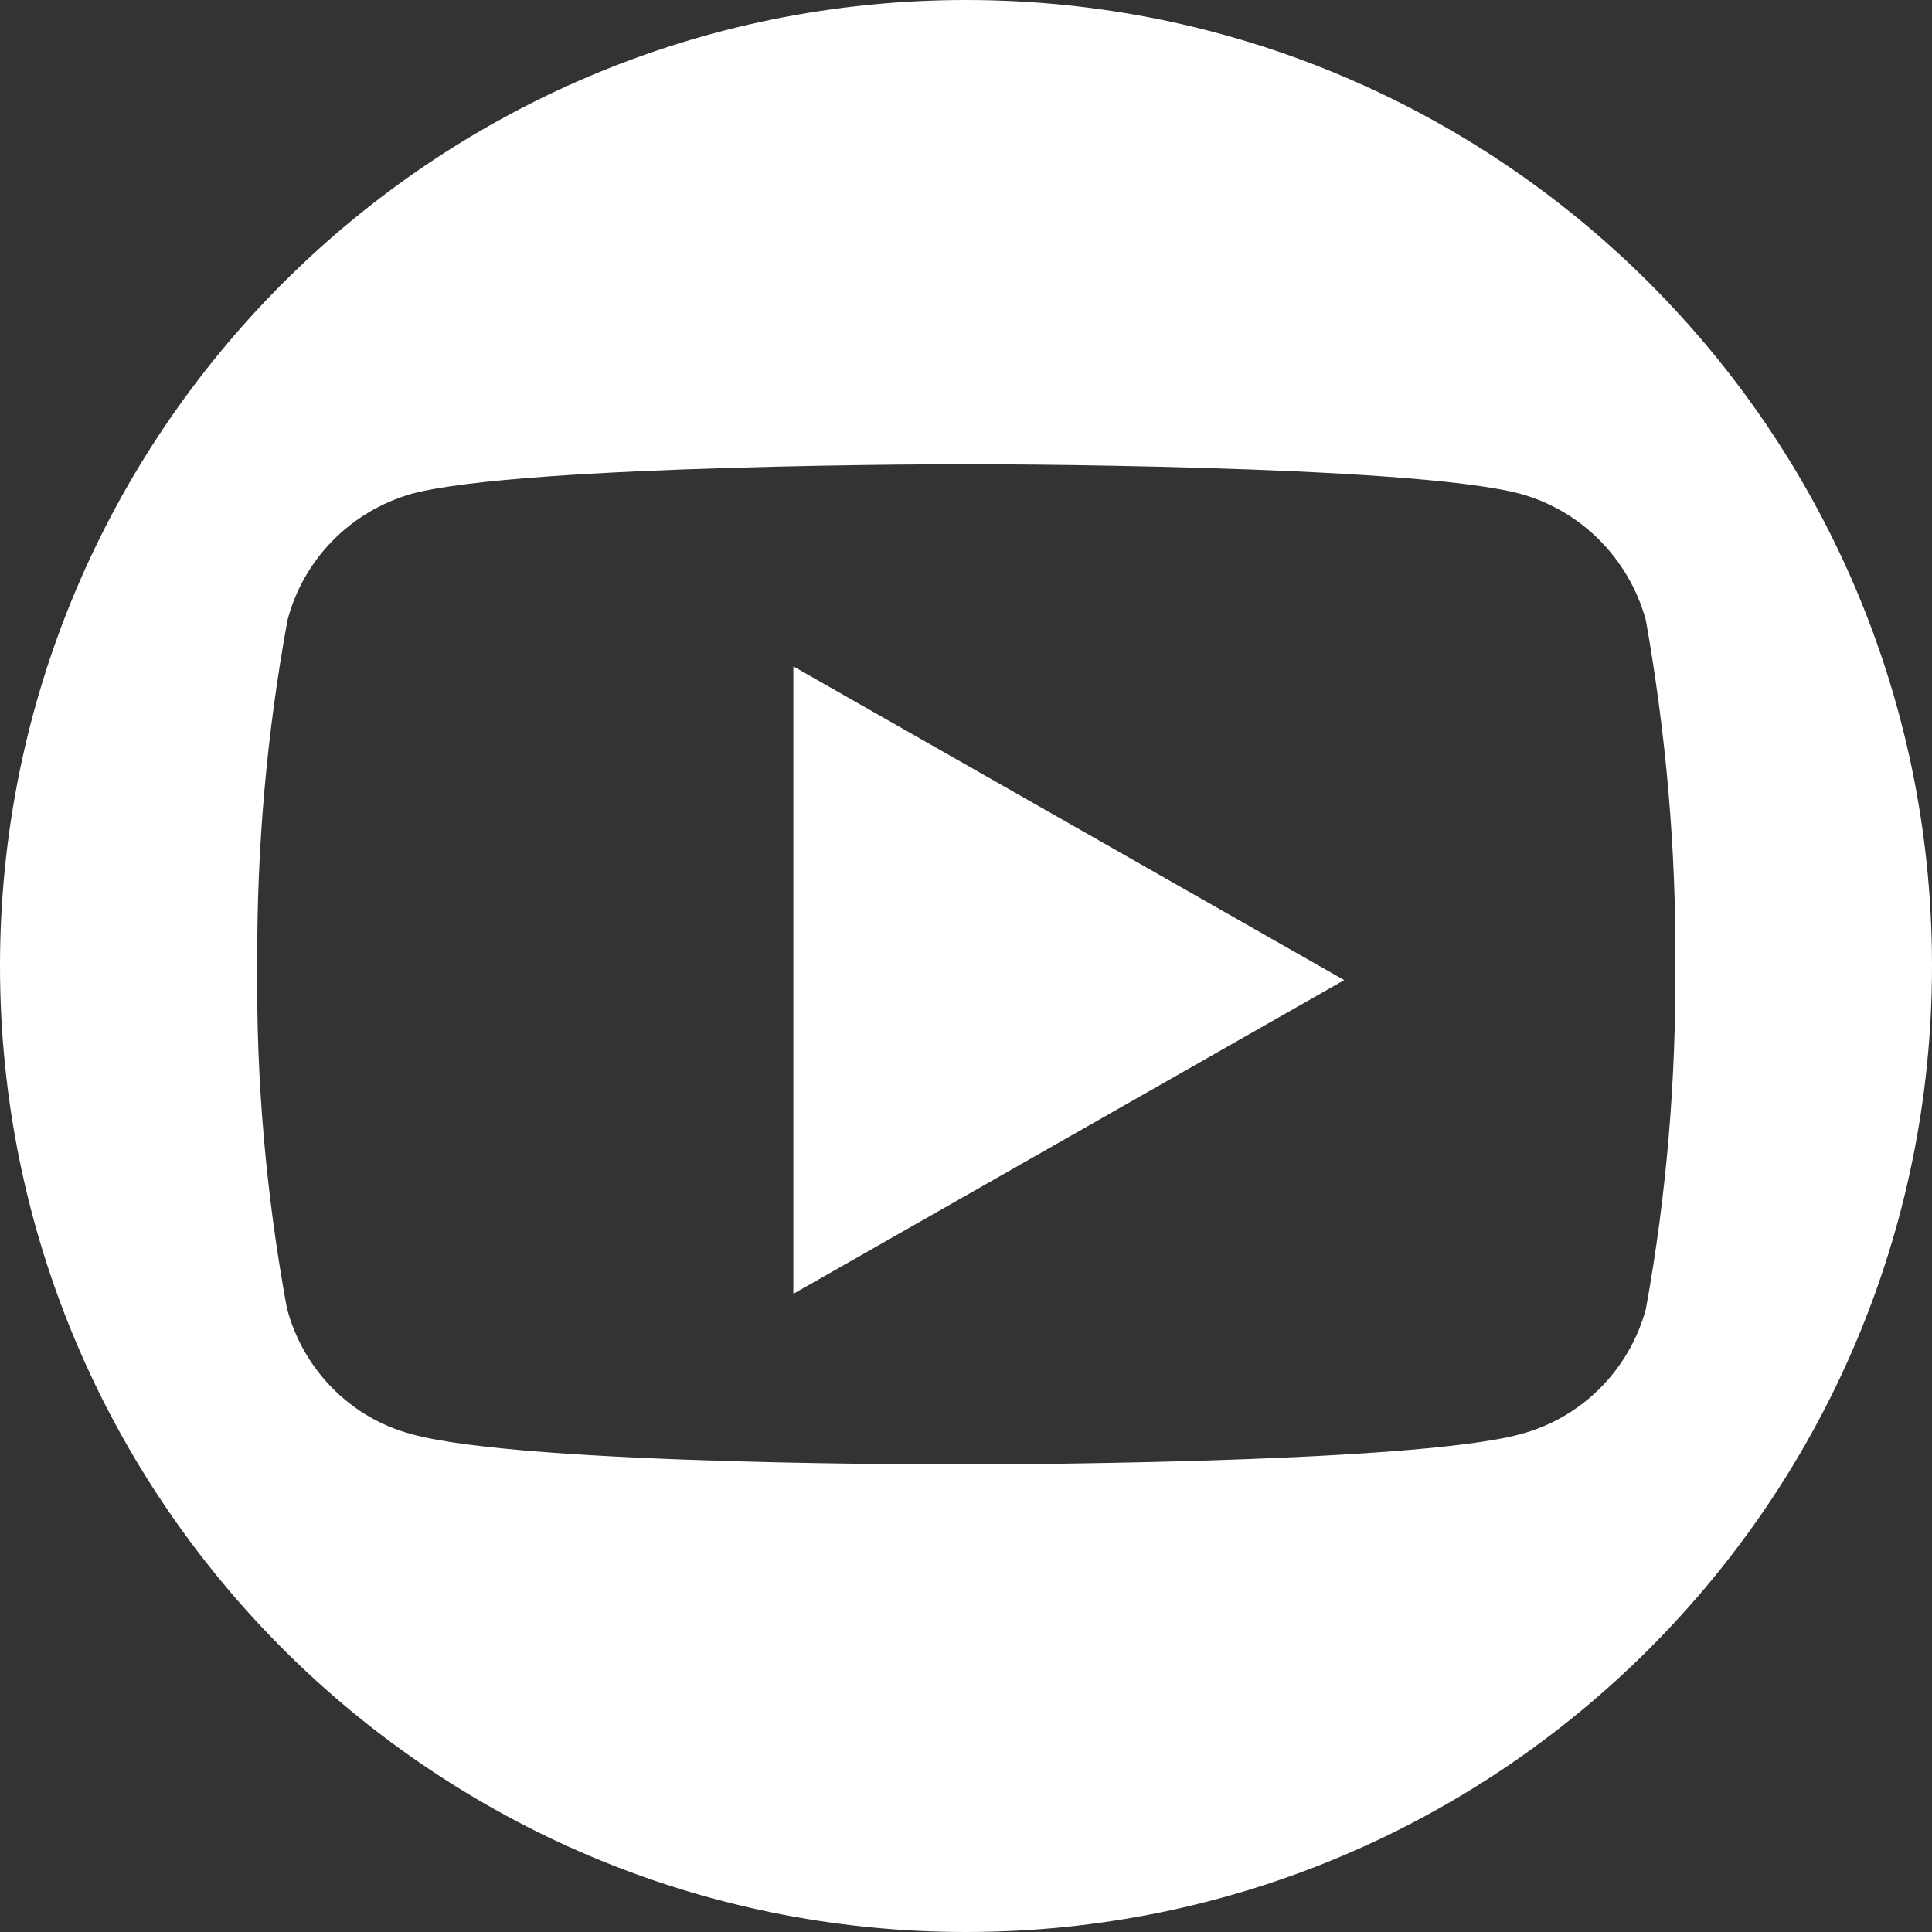 <?xml version="1.0" encoding="UTF-8"?>
<svg id="Layer_1" data-name="Layer 1" xmlns="http://www.w3.org/2000/svg" viewBox="0 0 28.76 28.76">
  <rect x="0" y="0" width="28.76" height="28.76" fill="#333333" stroke="none"/>
  <defs>
    <style>
      .cls-1 {
        fill-rule: evenodd;
      }

      .cls-1, .cls-2 {
        fill: #fff;
      }
    </style>
  </defs>
  <path class="cls-1" d="M14.38,0C6.44,0,0,6.44,0,14.38s6.44,14.38,14.38,14.38,14.38-6.44,14.38-14.38c0,0,0-.02,0-.03C28.75,6.42,22.31,0,14.38,0ZM24.5,19.49c-.25.91-.96,1.62-1.87,1.86-1.65.45-8.25.45-8.25.45,0,0-6.55.02-8.25-.45-.91-.24-1.62-.96-1.86-1.88-.31-1.69-.46-3.4-.44-5.12-.01-1.72.14-3.43.45-5.12.24-.91.94-1.62,1.85-1.88,1.65-.44,8.25-.44,8.25-.44,0,0,6.6,0,8.25.44.91.25,1.62.97,1.87,1.88.3,1.69.45,3.4.44,5.12.01,1.72-.13,3.44-.44,5.14Z"/>
  <polygon class="cls-2" points="11.81 19.26 11.81 9.92 20.01 14.59 11.81 19.26"/>
</svg>
